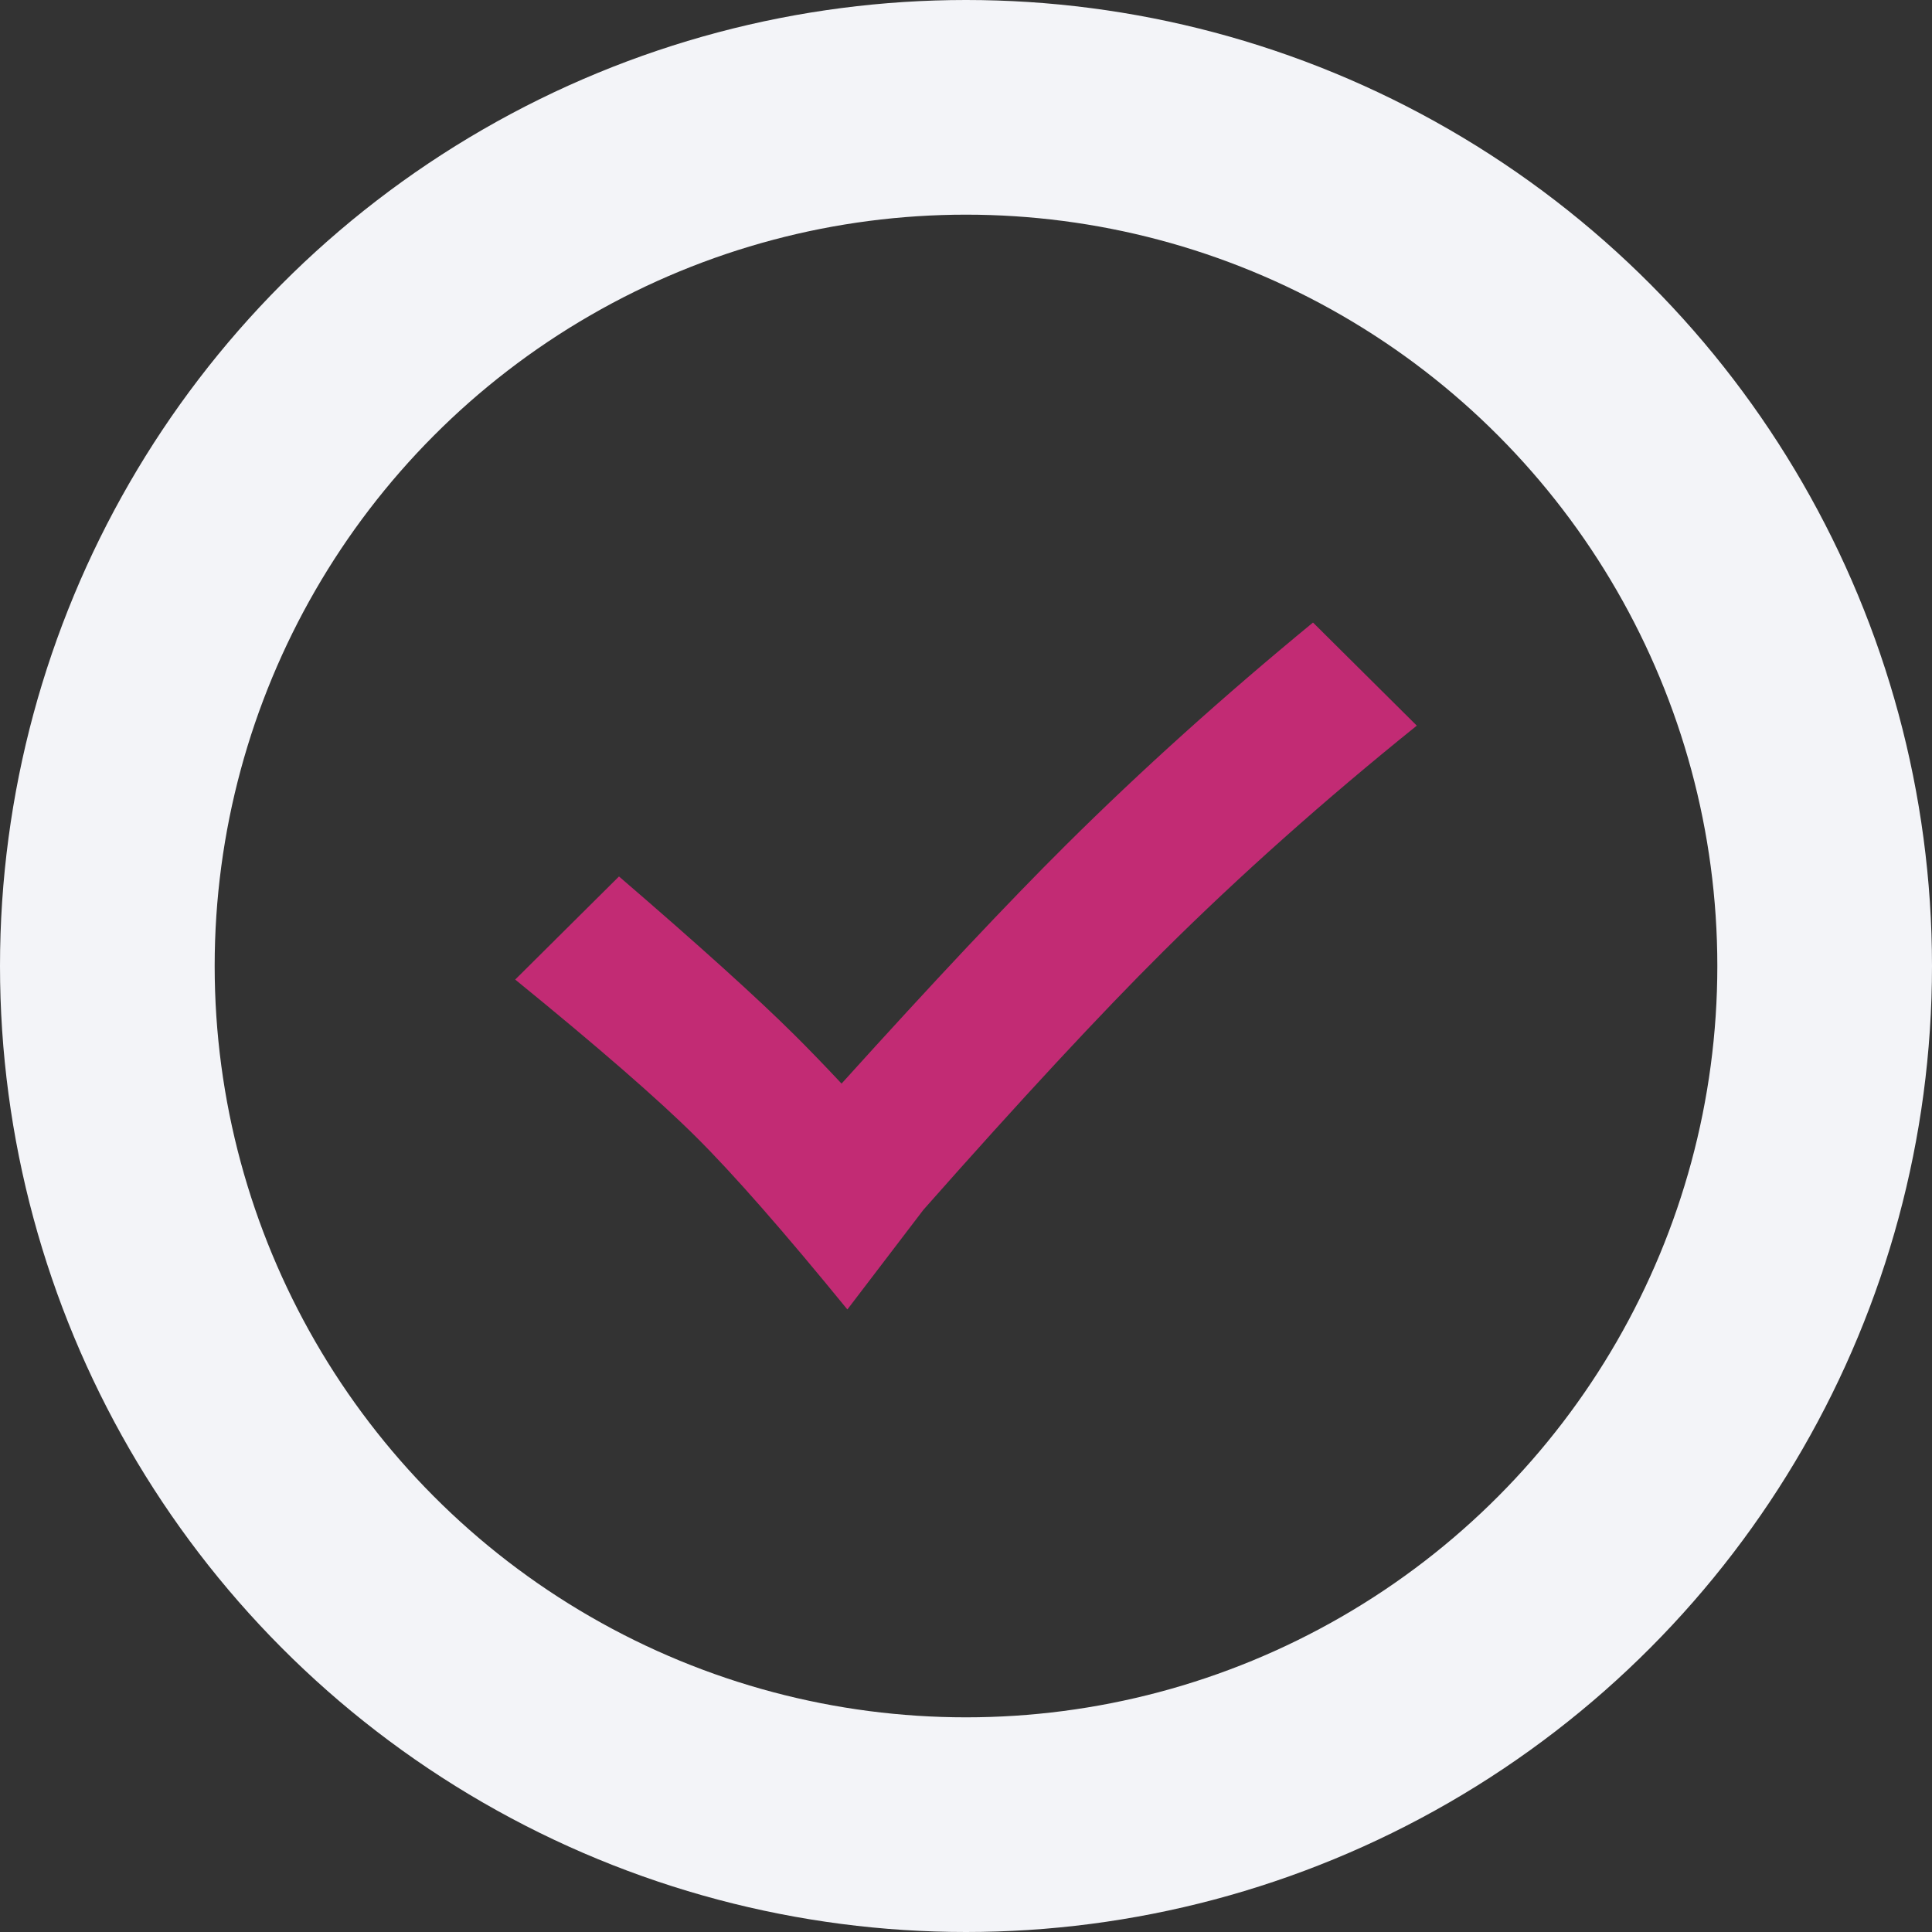 <?xml version="1.0" encoding="UTF-8"?>
<svg width="90px" height="90px" viewBox="0 0 90 90" version="1.1" xmlns="http://www.w3.org/2000/svg" xmlns:xlink="http://www.w3.org/1999/xlink">
    <rect x="0" y="0" width="90" height="90" fill="#333333" stroke="none"/>
    <title>Confirmation-check@1x</title>
    <g id="Styleguide" stroke="none" stroke-width="1" fill="none" fill-rule="evenodd">
        <g id="Styleguide-icons" transform="translate(-54, -905)" fill-rule="nonzero">
            <g id="Confirmation-check" transform="translate(54, 905)">
                <circle id="Oval" stroke="#F3F4F8" stroke-width="10" cx="45" cy="45" r="40"></circle>
                <path d="M61.165,29 L66,33.803 C61.694,37.271 57.761,40.773 54.2,44.31 C51.272,47.218 47.546,51.232 43.021,56.351 L39.474,61 C36.5,57.355 34.144,54.669 32.405,52.943 C30.667,51.216 27.865,48.779 24,45.632 L28.835,40.829 C32.549,44.026 35.271,46.483 36.999,48.2 C37.66,48.856 38.395,49.616 39.203,50.478 C43.481,45.742 46.967,42.035 49.662,39.358 C53.167,35.877 57.001,32.424 61.165,29 Z" id="Combined-Shape" fill="#C22B74"></path>
            </g>
        </g>
    </g>
</svg>
